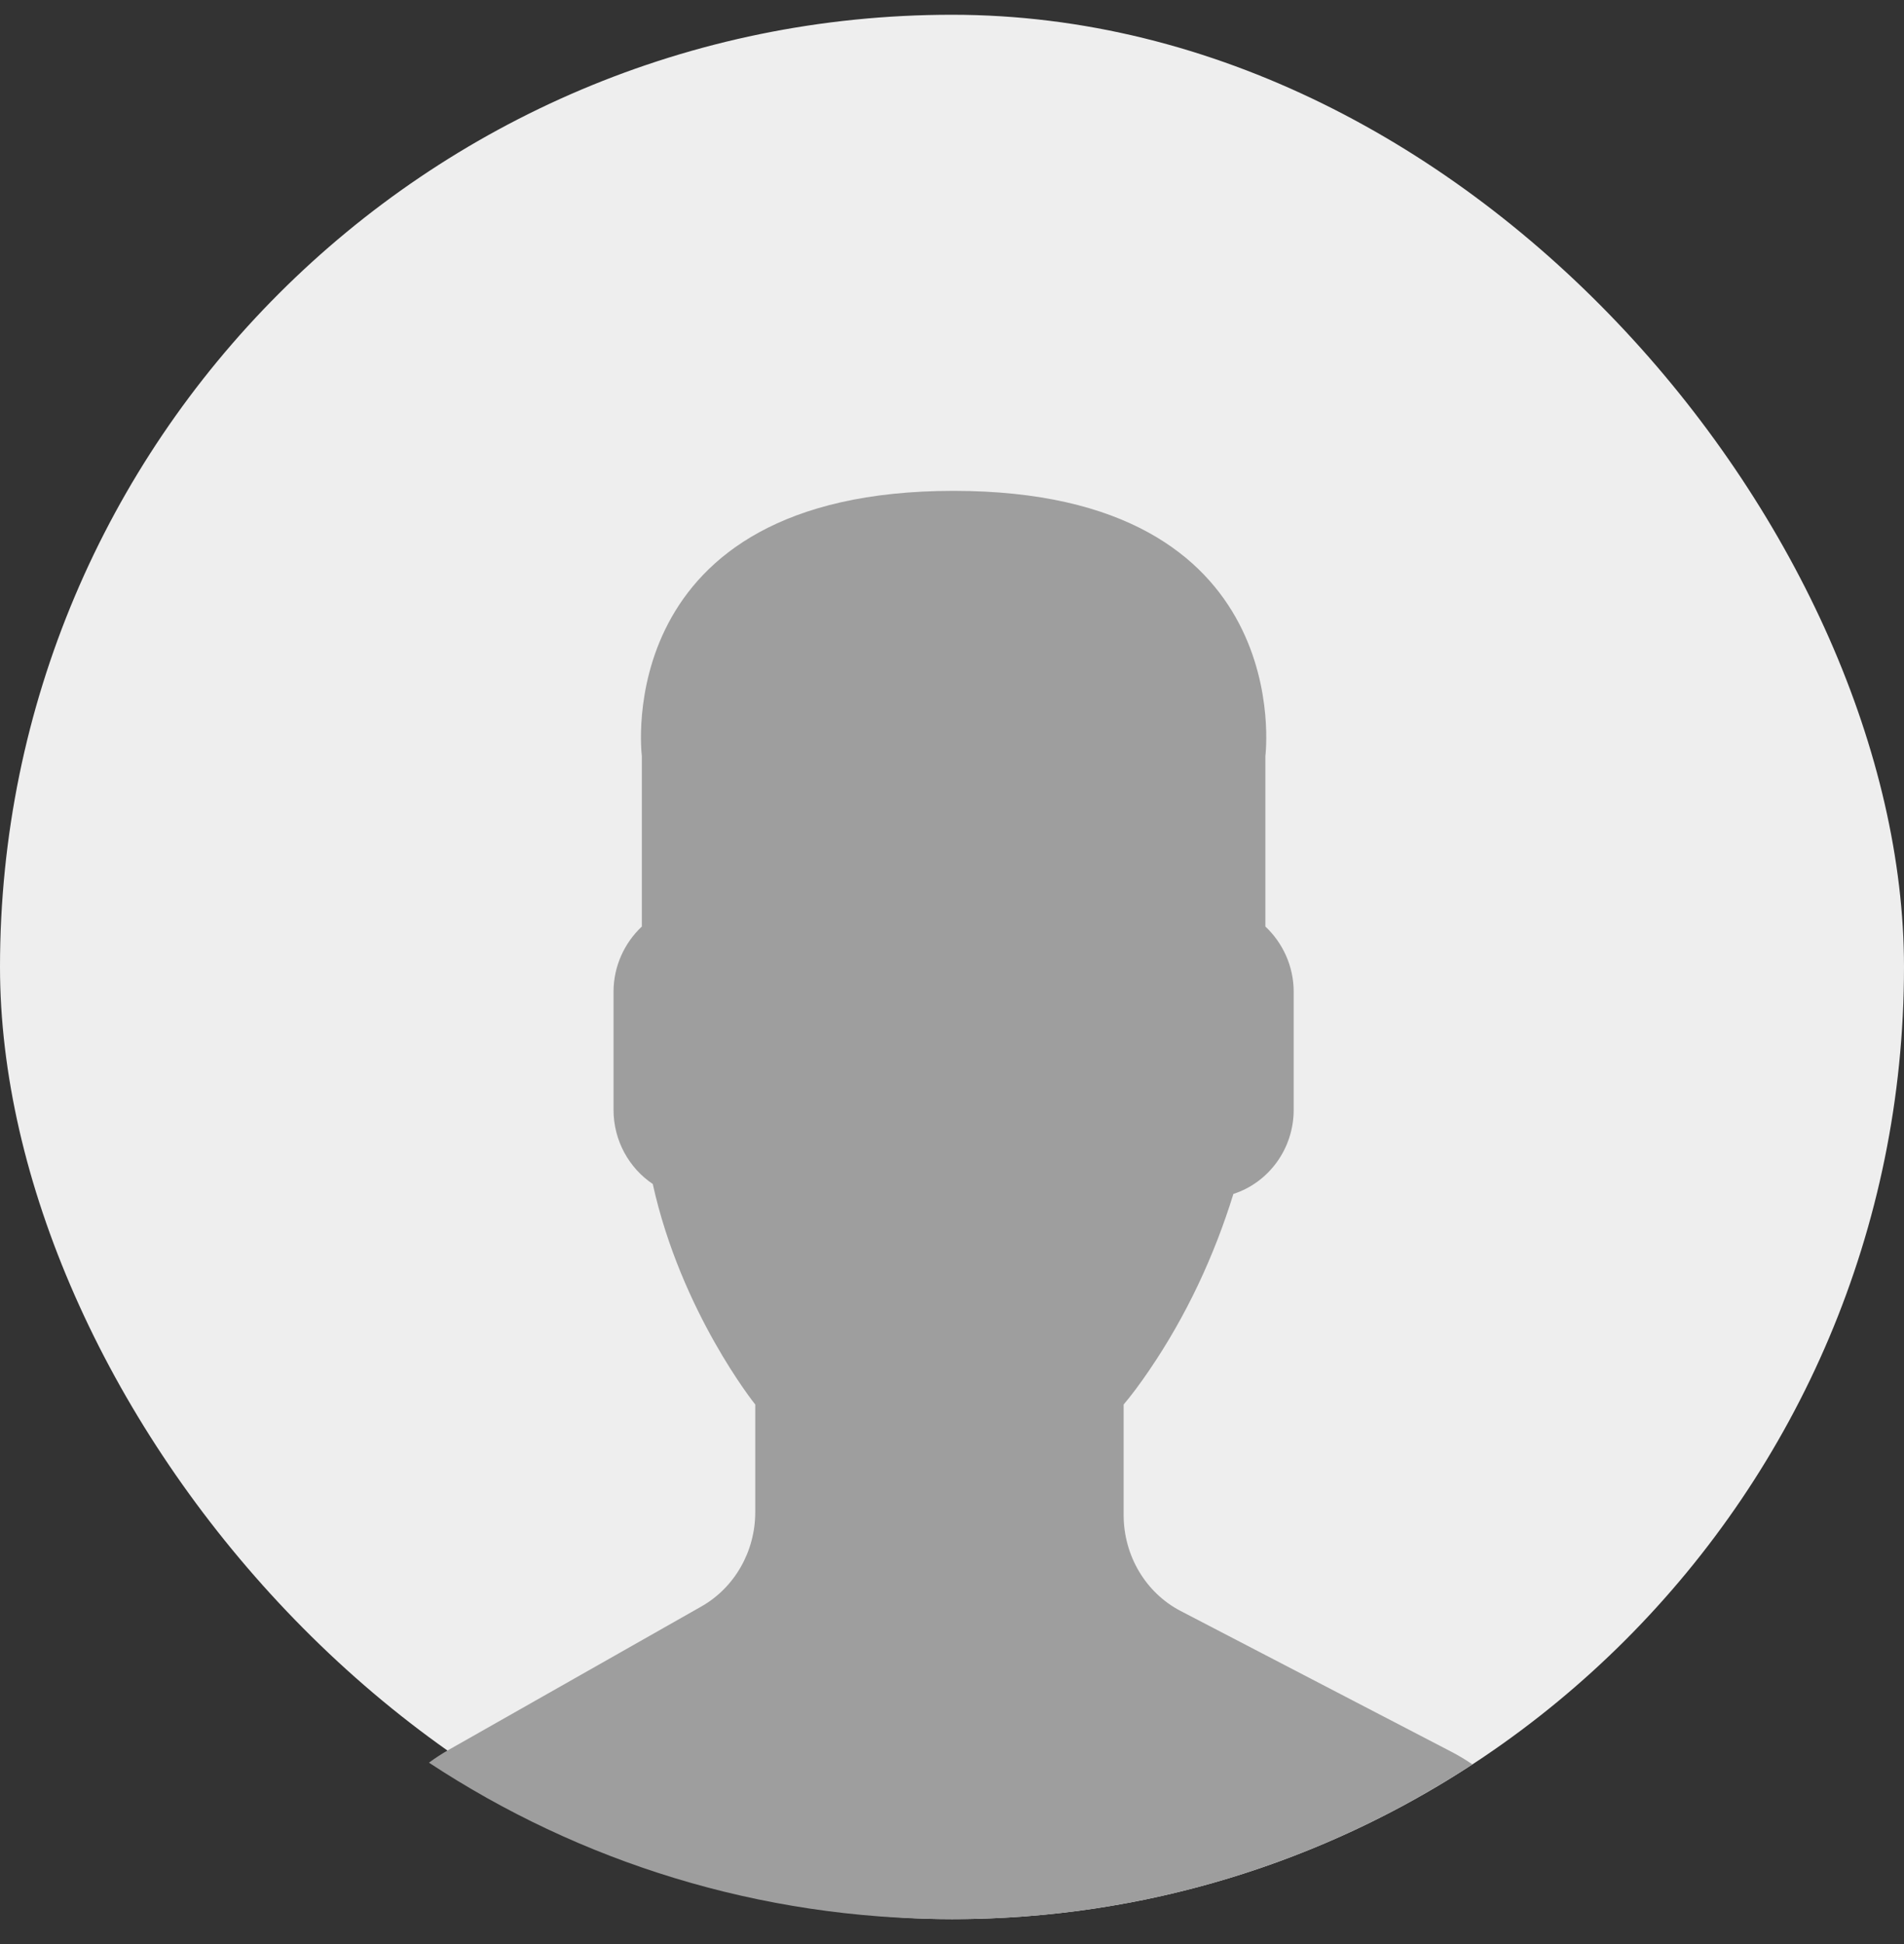 <svg width="48" height="49" viewBox="0 0 48 49" fill="none" xmlns="http://www.w3.org/2000/svg">
<rect x="0" y="0" width="48" height="49" fill="#333333" stroke="none"/>
<rect y="0.372" width="48" height="48" rx="24" fill="#EEEEEE"/>
<path fill-rule="evenodd" clip-rule="evenodd" d="M37.12 44.471C33.349 46.938 28.842 48.372 24 48.372C19.13 48.372 14.598 46.921 10.814 44.428C10.972 44.312 11.136 44.204 11.309 44.106L17.682 40.491C18.518 40.017 19.039 39.106 19.04 38.117V35.401C19.04 35.401 17.17 33.075 16.456 29.842C15.863 29.444 15.467 28.755 15.467 27.972V25C15.467 24.347 15.746 23.762 16.181 23.353V19.057C16.181 19.057 15.333 12.372 24.041 12.372C32.749 12.372 31.9 19.057 31.9 19.057V23.353C32.335 23.762 32.614 24.347 32.614 25V27.972C32.614 28.971 31.969 29.812 31.094 30.093C30.606 31.669 29.903 33.172 28.972 34.538C28.738 34.883 28.519 35.174 28.327 35.401V38.185C28.327 39.211 28.884 40.148 29.766 40.606L36.591 44.154C36.775 44.249 36.951 44.356 37.12 44.471Z" fill="#9E9E9E"/>
</svg>
